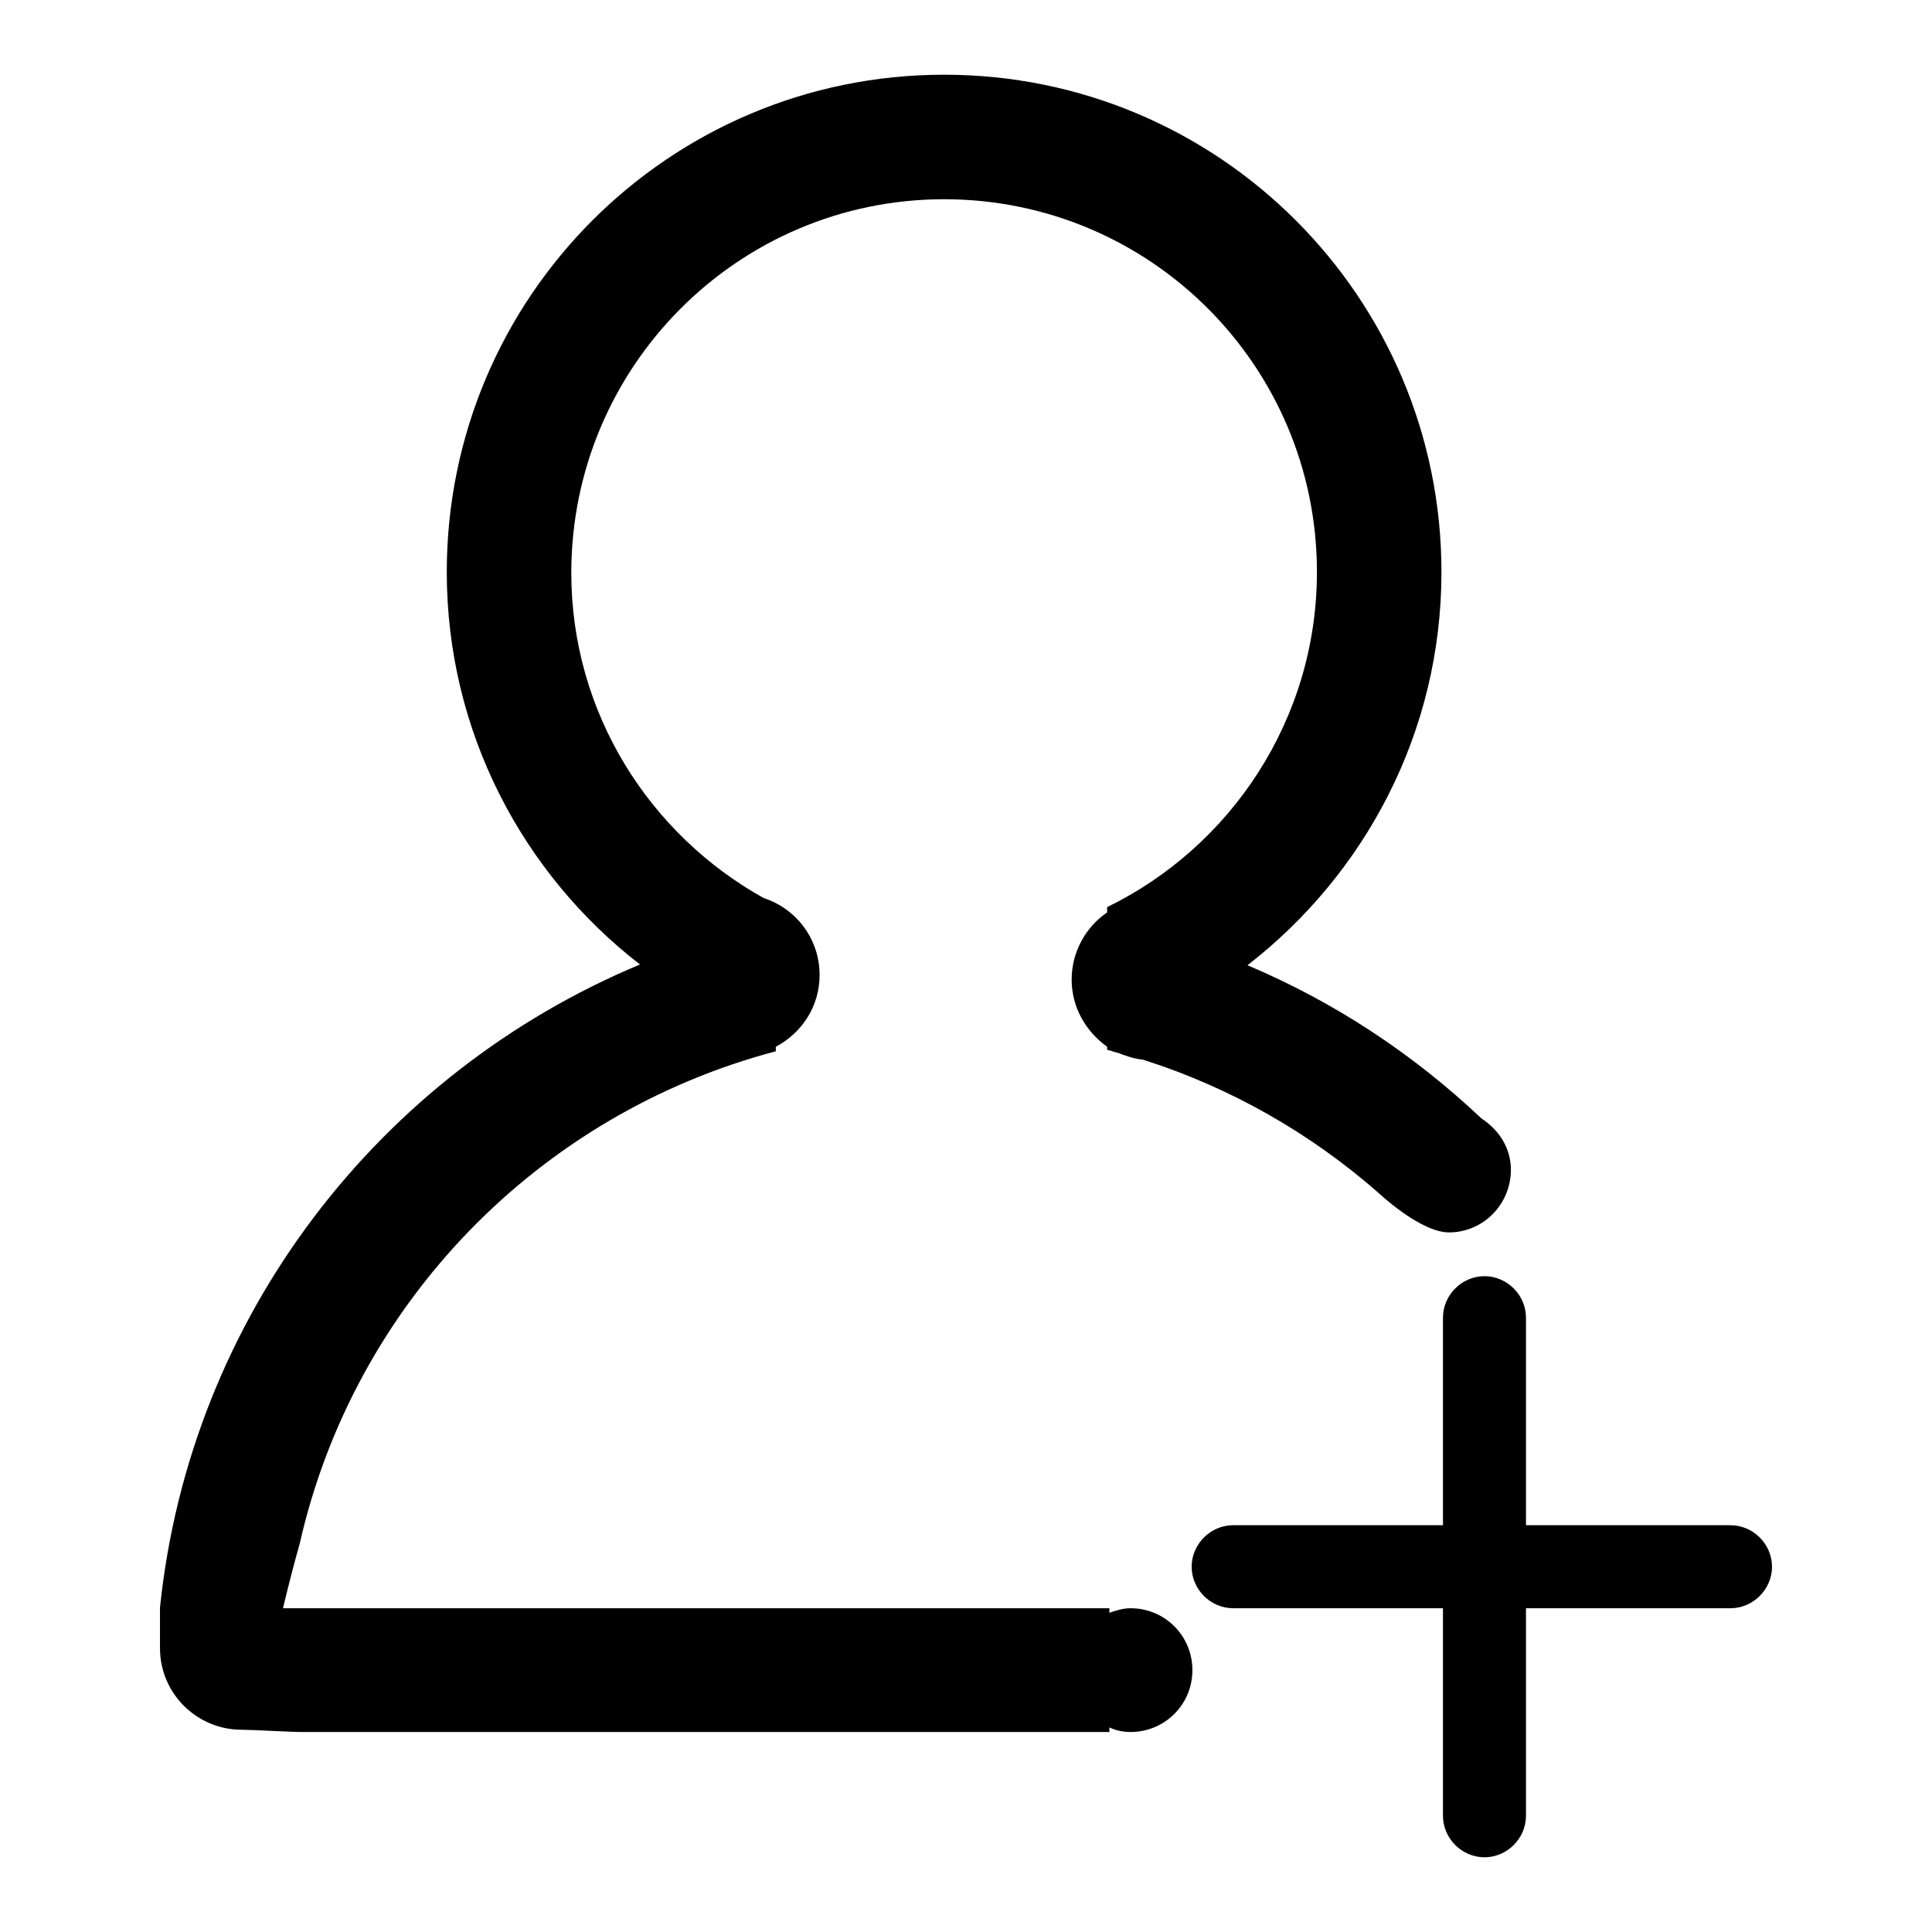 <?xml version="1.0" encoding="utf-8"?>
<!-- Svg Vector Icons : http://www.onlinewebfonts.com/icon -->
<!DOCTYPE svg PUBLIC "-//W3C//DTD SVG 1.1//EN" "http://www.w3.org/Graphics/SVG/1.1/DTD/svg11.dtd">
<svg version="1.1" xmlns="http://www.w3.org/2000/svg" xmlns:xlink="http://www.w3.org/1999/xlink" x="0px" y="0px" viewBox="0 0 256 256" enable-background="new 0 0 256 256" xml:space="preserve">
<g><g><path fill="#000000" d="M229.3,213.1h-27.1v27.5c0,3-2.5,5.5-5.5,5.5c-3,0-5.5-2.5-5.5-5.5v-27.5h-27.8c-3,0-5.5-2.5-5.5-5.5c0-3,2.5-5.5,5.5-5.5h27.8v-27.5c0-3,2.5-5.5,5.5-5.5c3,0,5.5,2.5,5.5,5.5v27.5h27.1c3,0,5.5,2.5,5.5,5.5C234.8,210.6,232.3,213.1,229.3,213.1z M192,163.3c-3.8,0-9.3-5.2-9.3-5.2c-9-7.9-19.6-14-31.3-17.7c-1.2-0.1-2.2-0.5-3.3-0.9c-0.5-0.1-0.9-0.3-1.4-0.4v-0.4c-2.8-2-4.7-5.2-4.7-8.9c0-3.7,1.9-7,4.7-8.9v-0.7c16.4-8,27.8-24.9,27.8-44.4c0-27.3-22.1-49.4-49.4-49.4S75.7,48.6,75.7,75.9c0,18.6,10.4,34.7,25.5,43.1c4.3,1.4,7.4,5.4,7.4,10.2c0,4.2-2.4,7.7-5.8,9.5v0.6c-31.4,8.3-55.9,33.4-63.1,65.3c-1.2,4.2-2.2,8.5-2.2,8.5H40h1.2H147v0.6c0.9-0.3,1.8-0.6,2.8-0.6c4.6,0,8.2,3.7,8.2,8.2c0,4.6-3.7,8.2-8.2,8.2c-1,0-1.9-0.2-2.8-0.6v0.6H40c-1.5,0-6.6-0.3-8-0.3c-5.9,0-10.8-4.8-10.8-10.8c0-2,0-5.4,0-5.4c4-38.6,29.1-70.8,63.6-85.2c-15.5-12-25.6-30.8-25.6-52c0-36.4,29.5-65.9,65.9-65.9c36.4,0,65.9,29.5,65.9,65.9c0,21.2-10.1,40-25.7,52.1c11.6,4.9,22,11.8,31,20.3c2.3,1.5,3.9,3.9,3.9,6.8C200.2,159.6,196.5,163.3,192,163.3z"/></g></g>
</svg>